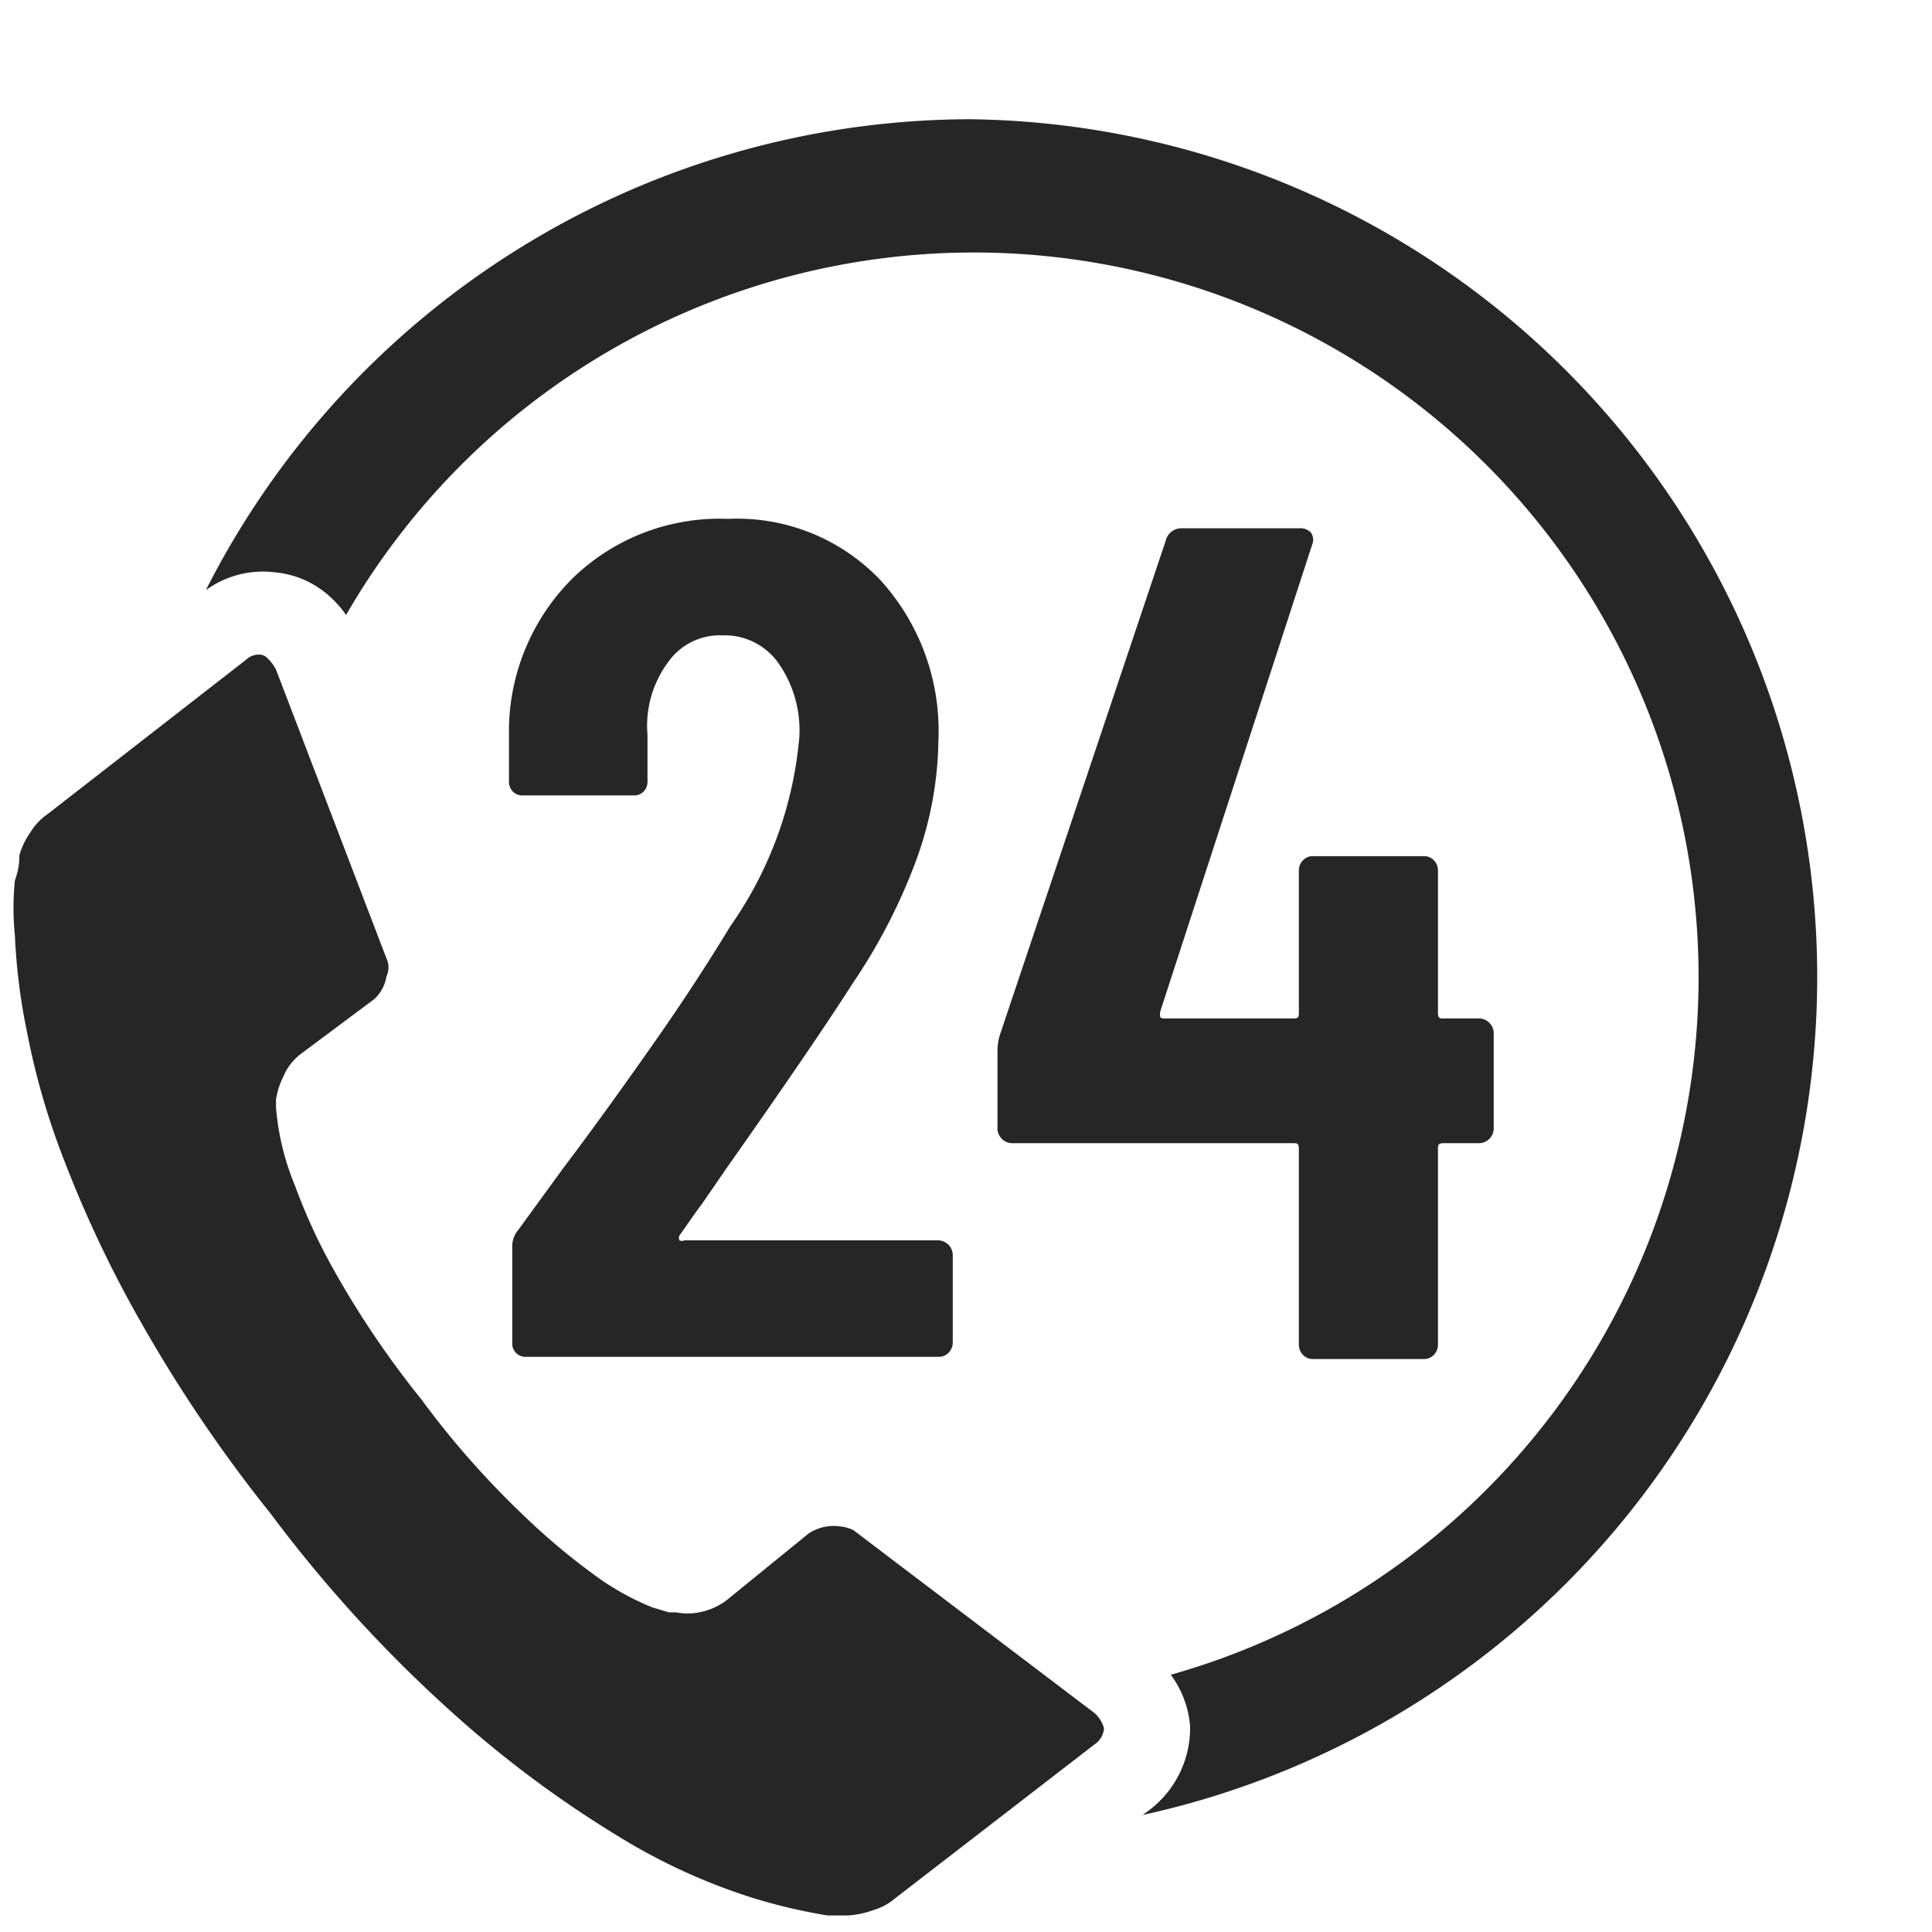 <svg width="35" height="35" viewBox="0 0 35 35" xmlns="http://www.w3.org/2000/svg">
    <path fill="#262626" d="M15.46,27.72a.73.73,0,0,0-.26-.07.82.82,0,0,0-.55.13L13.15,29a1.21,1.21,0,0,1-.49.21,1.09,1.09,0,0,1-.41,0l-.13,0-.3-.09a4.79,4.79,0,0,1-1-.55,12.28,12.28,0,0,1-1.38-1.16,15.91,15.91,0,0,1-1.8-2.05A17,17,0,0,1,6.1,23.1a10.57,10.57,0,0,1-.76-1.63A4.66,4.66,0,0,1,5,20.06v-.14a1.39,1.39,0,0,1,.13-.41,1,1,0,0,1,.31-.41l1.34-1A.7.7,0,0,0,7,17.69a.38.38,0,0,0,0-.33l-2-5.23a.77.77,0,0,0-.17-.22.19.19,0,0,0-.11-.05.33.33,0,0,0-.26.09l-3.6,2.8a1.08,1.08,0,0,0-.31.33,1.34,1.34,0,0,0-.2.42c0,.08,0,.23-.08.45a5,5,0,0,0,0,1,11,11,0,0,0,.22,1.75,13.27,13.27,0,0,0,.68,2.34A21.35,21.35,0,0,0,2.58,24a26.11,26.11,0,0,0,2.33,3.43,24.72,24.72,0,0,0,3.48,3.77,20.14,20.14,0,0,0,3,2.18,10.84,10.84,0,0,0,2.24,1,10.08,10.08,0,0,0,1.36.32l.24,0h.14a1.66,1.66,0,0,0,.46-.1,1,1,0,0,0,.36-.19l3.64-2.81a.38.38,0,0,0,.17-.29.56.56,0,0,0-.23-.32Z" />
    <path fill="#262626" d="M17.58,2.16A15.56,15.56,0,0,0,3.73,10.69,1.77,1.77,0,0,1,5,10.37a1.7,1.7,0,0,1,1,.46,2,2,0,0,1,.27.31,13.13,13.13,0,1,1,14.94,19.2,1.8,1.8,0,0,1,.35.94v0a1.87,1.87,0,0,1-.75,1.52l-.11.08A15.54,15.54,0,0,0,17.58,2.16Z" />
    <path fill="#262626" d="M12.71,21.82l.44-.64c1.12-1.59,1.88-2.71,2.3-3.37a10.34,10.34,0,0,0,1.16-2.26A6.54,6.54,0,0,0,17,13.42a4.06,4.06,0,0,0-1.05-2.91A3.58,3.58,0,0,0,13.19,9.4a3.82,3.82,0,0,0-2.8,1.06,3.91,3.91,0,0,0-1.17,2.77v.92a.26.26,0,0,0,.07.19.24.24,0,0,0,.18.07h2a.25.25,0,0,0,.19-.07.26.26,0,0,0,.07-.19v-.84A1.93,1.93,0,0,1,12.1,12a1.15,1.15,0,0,1,1-.49,1.19,1.19,0,0,1,1,.5,2.12,2.12,0,0,1,.38,1.35,7,7,0,0,1-1.25,3.42c-.37.61-.82,1.31-1.36,2.08s-1.09,1.54-1.65,2.28l-.83,1.14a.46.46,0,0,0-.11.32v1.72a.24.24,0,0,0,.26.26H17a.24.24,0,0,0,.18-.07.26.26,0,0,0,.08-.19V22.73a.27.27,0,0,0-.26-.26h-4.6a.1.1,0,0,1-.09,0,.1.1,0,0,1,0-.09C12.45,22.19,12.57,22,12.71,21.82Z" />
    <path fill="#262626" d="M23.75,9.65a.26.26,0,0,0-.2-.08H21.4a.29.29,0,0,0-.28.22l-3,8.94a1,1,0,0,0-.05.32v1.4a.27.27,0,0,0,.26.26h5.1c.07,0,.1,0,.1.11v3.54a.26.26,0,0,0,.08.19.24.24,0,0,0,.18.07h2a.24.24,0,0,0,.18-.07.26.26,0,0,0,.08-.19V20.82c0-.07,0-.11.1-.11h.65a.27.27,0,0,0,.26-.26V18.71a.27.27,0,0,0-.26-.26h-.65c-.07,0-.1,0-.1-.11V15.77a.26.26,0,0,0-.08-.19.24.24,0,0,0-.18-.07h-2a.24.24,0,0,0-.18.07.26.26,0,0,0-.08.19v2.57c0,.08,0,.11-.1.11H21.1c-.07,0-.1,0-.08-.13l2.75-8.45A.23.23,0,0,0,23.75,9.65Z" />
</svg>

